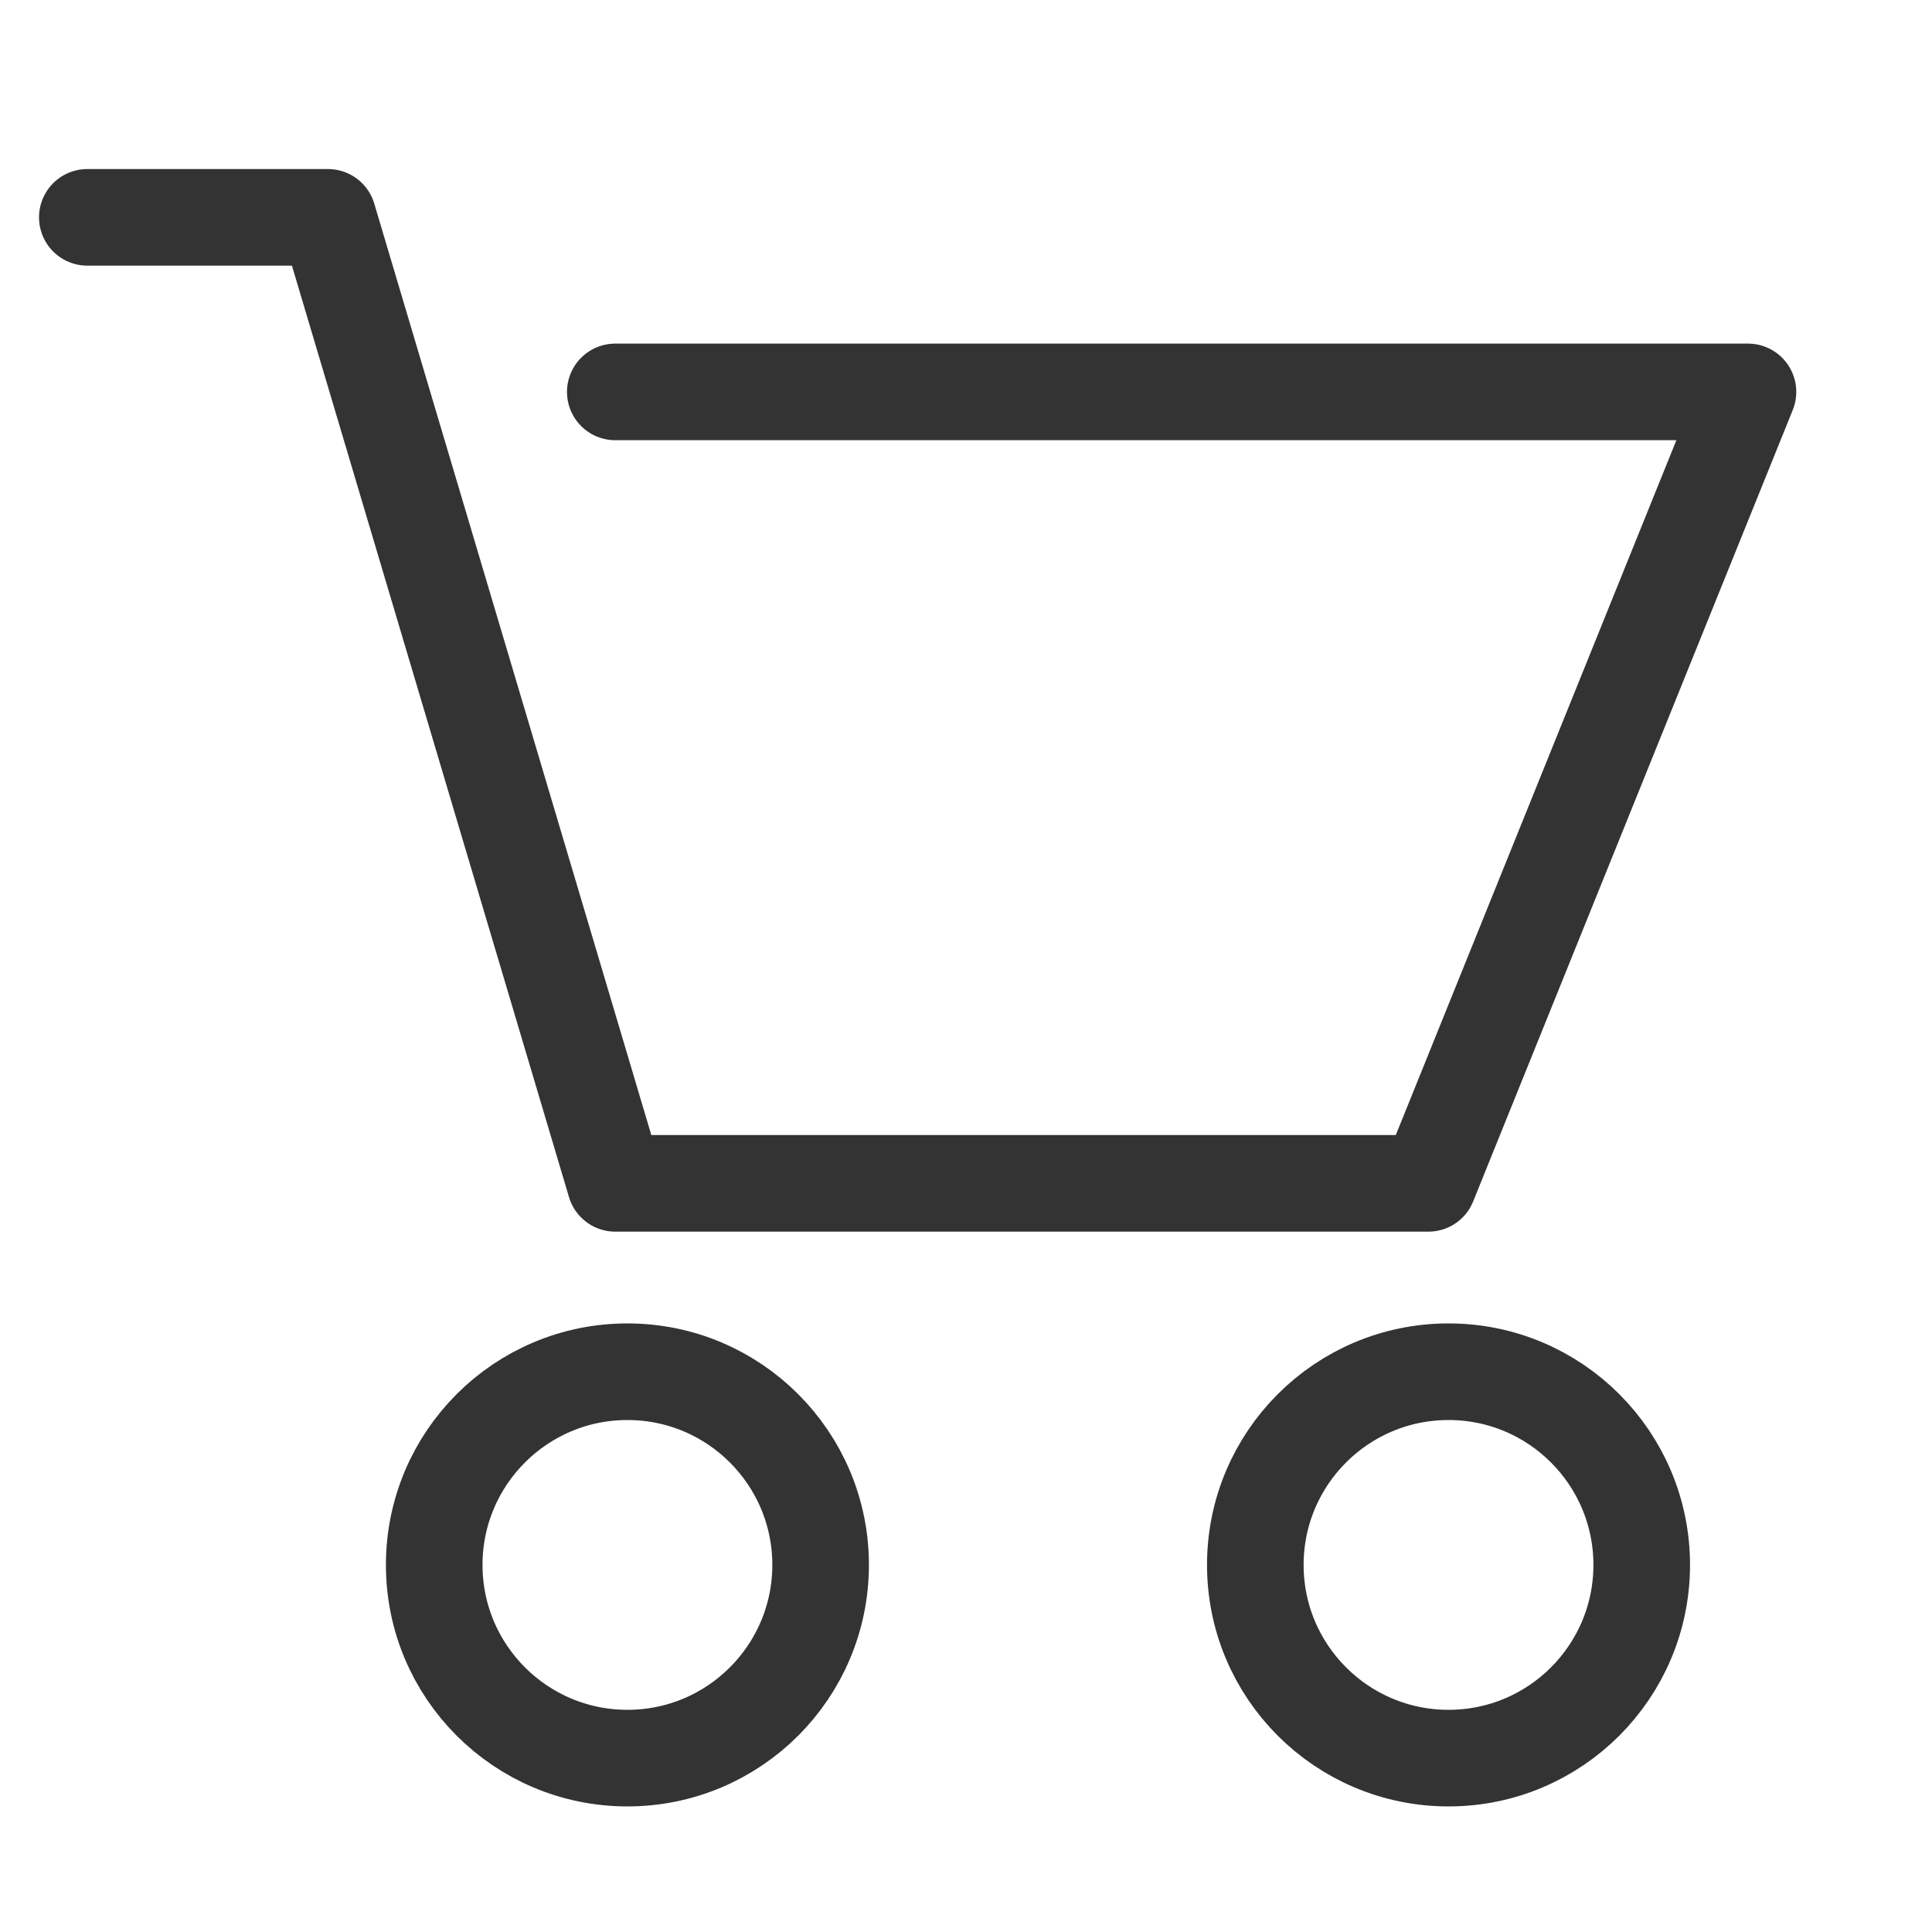 <svg id="pc_cart" xmlns="http://www.w3.org/2000/svg" width="40" height="40" viewBox="0 0 40 40">
  <rect id="長方形_23219" data-name="長方形 23219" width="40" height="40" fill="#fff"/>
  <g id="cart_icon" transform="translate(1.808 4.5)">
    <path id="layer2" d="M4.693,24H9.675l5.949,20H32.458l6.617-16.386H15.624" transform="translate(-4.693 -24)" fill="none" stroke="#333" stroke-linecap="round" stroke-linejoin="round" stroke-miterlimit="10" stroke-width="2"/>
    <circle id="layer2-2" data-name="layer2" cx="4" cy="4" r="4" transform="translate(7.182 23.9)" fill="none" stroke="#333" stroke-linecap="round" stroke-linejoin="round" stroke-miterlimit="10" stroke-width="2"/>
    <circle id="layer2-3" data-name="layer2" cx="4" cy="4" r="4" transform="translate(24.182 23.9)" fill="none" stroke="#333" stroke-linecap="round" stroke-linejoin="round" stroke-miterlimit="10" stroke-width="2"/>
  </g>
</svg>
